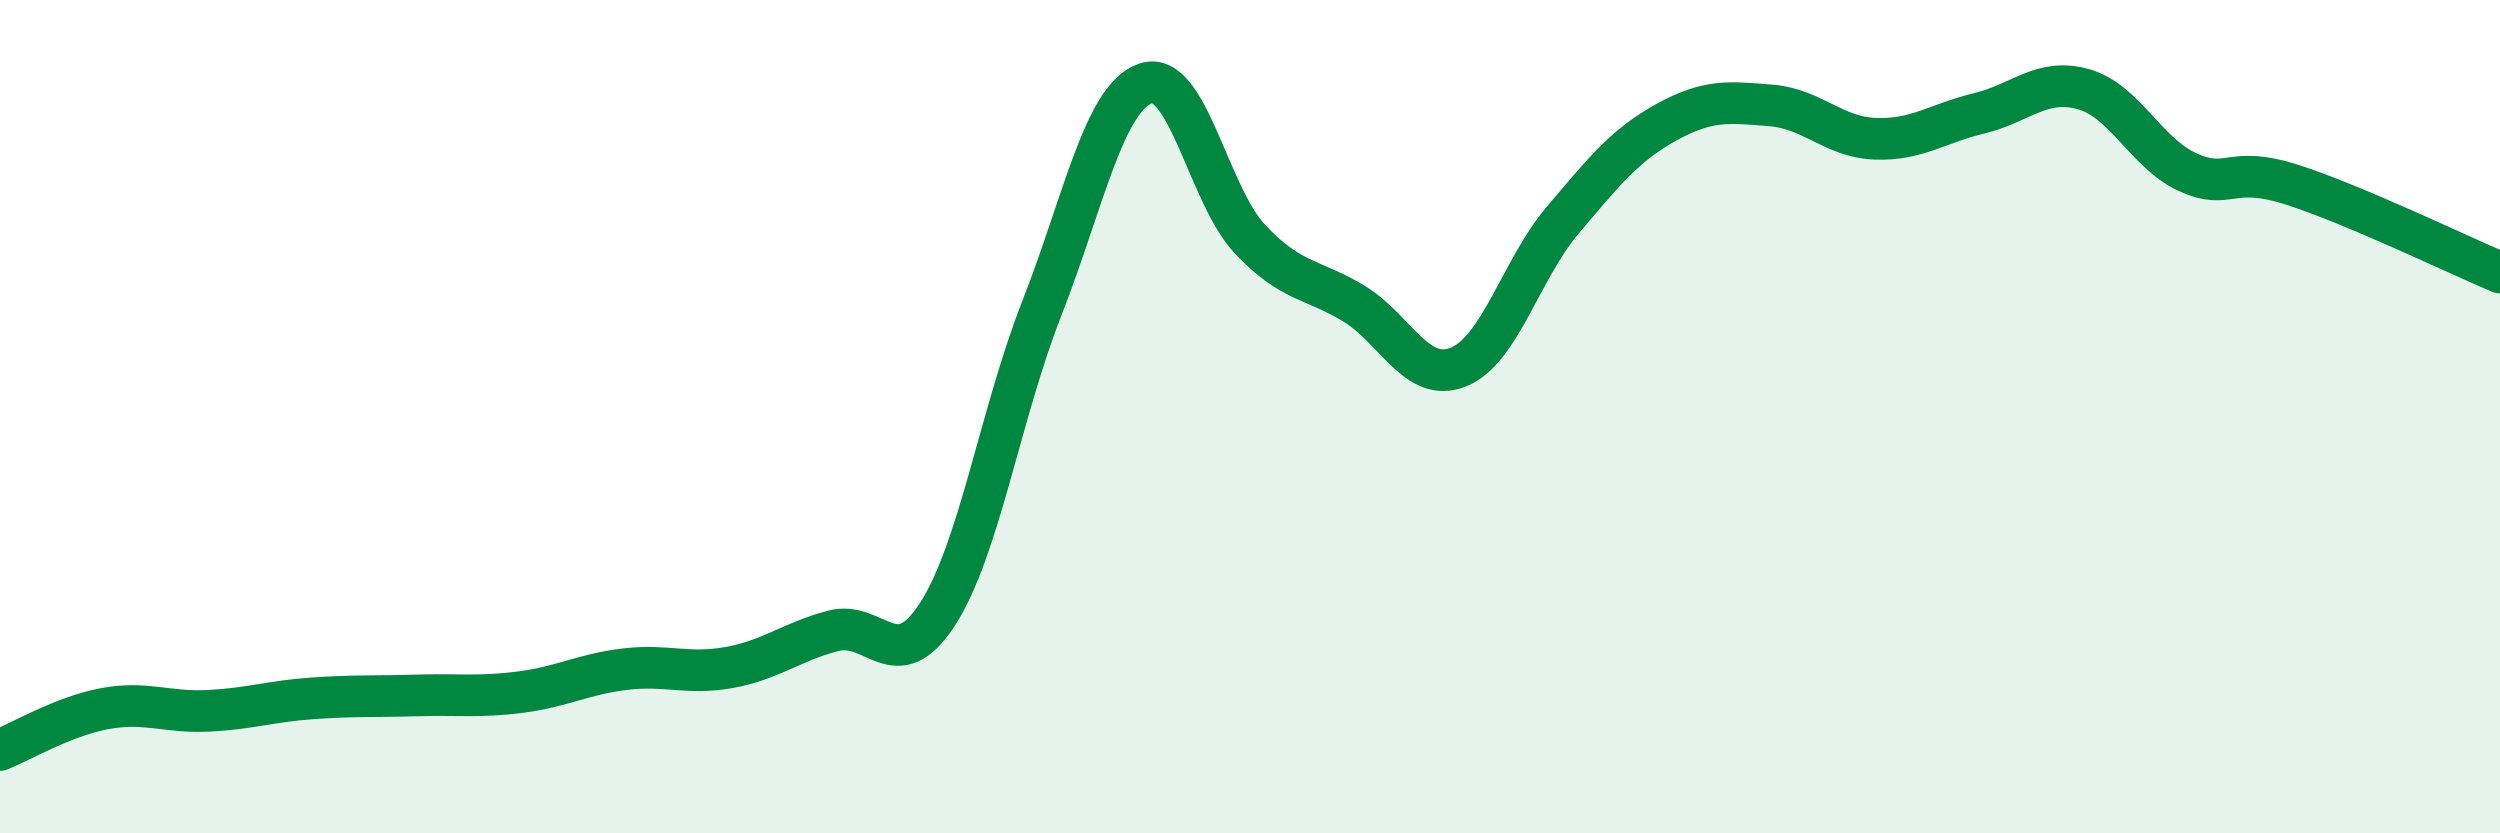 
    <svg width="60" height="20" viewBox="0 0 60 20" xmlns="http://www.w3.org/2000/svg">
      <path
        d="M 0,18 C 0.5,17.8 1.5,17.2 2.5,17.01 C 3.5,16.82 4,17.11 5,17.06 C 6,17.01 6.5,16.83 7.5,16.76 C 8.5,16.69 9,16.72 10,16.69 C 11,16.66 11.5,16.74 12.5,16.61 C 13.5,16.48 14,16.18 15,16.06 C 16,15.94 16.5,16.2 17.5,16.02 C 18.5,15.84 19,15.4 20,15.14 C 21,14.88 21.5,16.29 22.5,14.74 C 23.5,13.19 24,9.96 25,7.41 C 26,4.86 26.5,2.33 27.5,2 C 28.5,1.67 29,4.68 30,5.74 C 31,6.8 31.5,6.68 32.5,7.29 C 33.5,7.9 34,9.21 35,8.81 C 36,8.41 36.5,6.47 37.5,5.29 C 38.5,4.11 39,3.48 40,2.93 C 41,2.38 41.5,2.45 42.5,2.53 C 43.5,2.61 44,3.29 45,3.33 C 46,3.37 46.5,2.96 47.5,2.72 C 48.5,2.48 49,1.86 50,2.14 C 51,2.42 51.5,3.67 52.5,4.13 C 53.5,4.59 53.5,3.95 55,4.43 C 56.5,4.91 59,6.12 60,6.54L60 20L0 20Z"
        fill="#008740"
        opacity="0.1"
        stroke-linecap="round"
        stroke-linejoin="round"
      />
      <path
        d="M 0,18 C 0.5,17.8 1.5,17.2 2.5,17.01 C 3.5,16.82 4,17.11 5,17.06 C 6,17.01 6.5,16.83 7.5,16.76 C 8.5,16.69 9,16.72 10,16.69 C 11,16.66 11.5,16.74 12.5,16.61 C 13.5,16.48 14,16.18 15,16.06 C 16,15.94 16.5,16.2 17.5,16.02 C 18.5,15.84 19,15.4 20,15.14 C 21,14.88 21.5,16.29 22.5,14.74 C 23.5,13.19 24,9.96 25,7.41 C 26,4.86 26.5,2.33 27.5,2 C 28.5,1.67 29,4.68 30,5.74 C 31,6.8 31.5,6.68 32.5,7.29 C 33.5,7.9 34,9.21 35,8.81 C 36,8.41 36.5,6.47 37.5,5.29 C 38.5,4.11 39,3.48 40,2.93 C 41,2.38 41.5,2.45 42.5,2.53 C 43.5,2.61 44,3.29 45,3.33 C 46,3.37 46.5,2.96 47.5,2.72 C 48.5,2.48 49,1.86 50,2.14 C 51,2.42 51.5,3.67 52.5,4.13 C 53.5,4.59 53.5,3.95 55,4.43 C 56.5,4.91 59,6.12 60,6.54"
        stroke="#008740"
        stroke-width="1"
        fill="none"
        stroke-linecap="round"
        stroke-linejoin="round"
      />
    </svg>
  